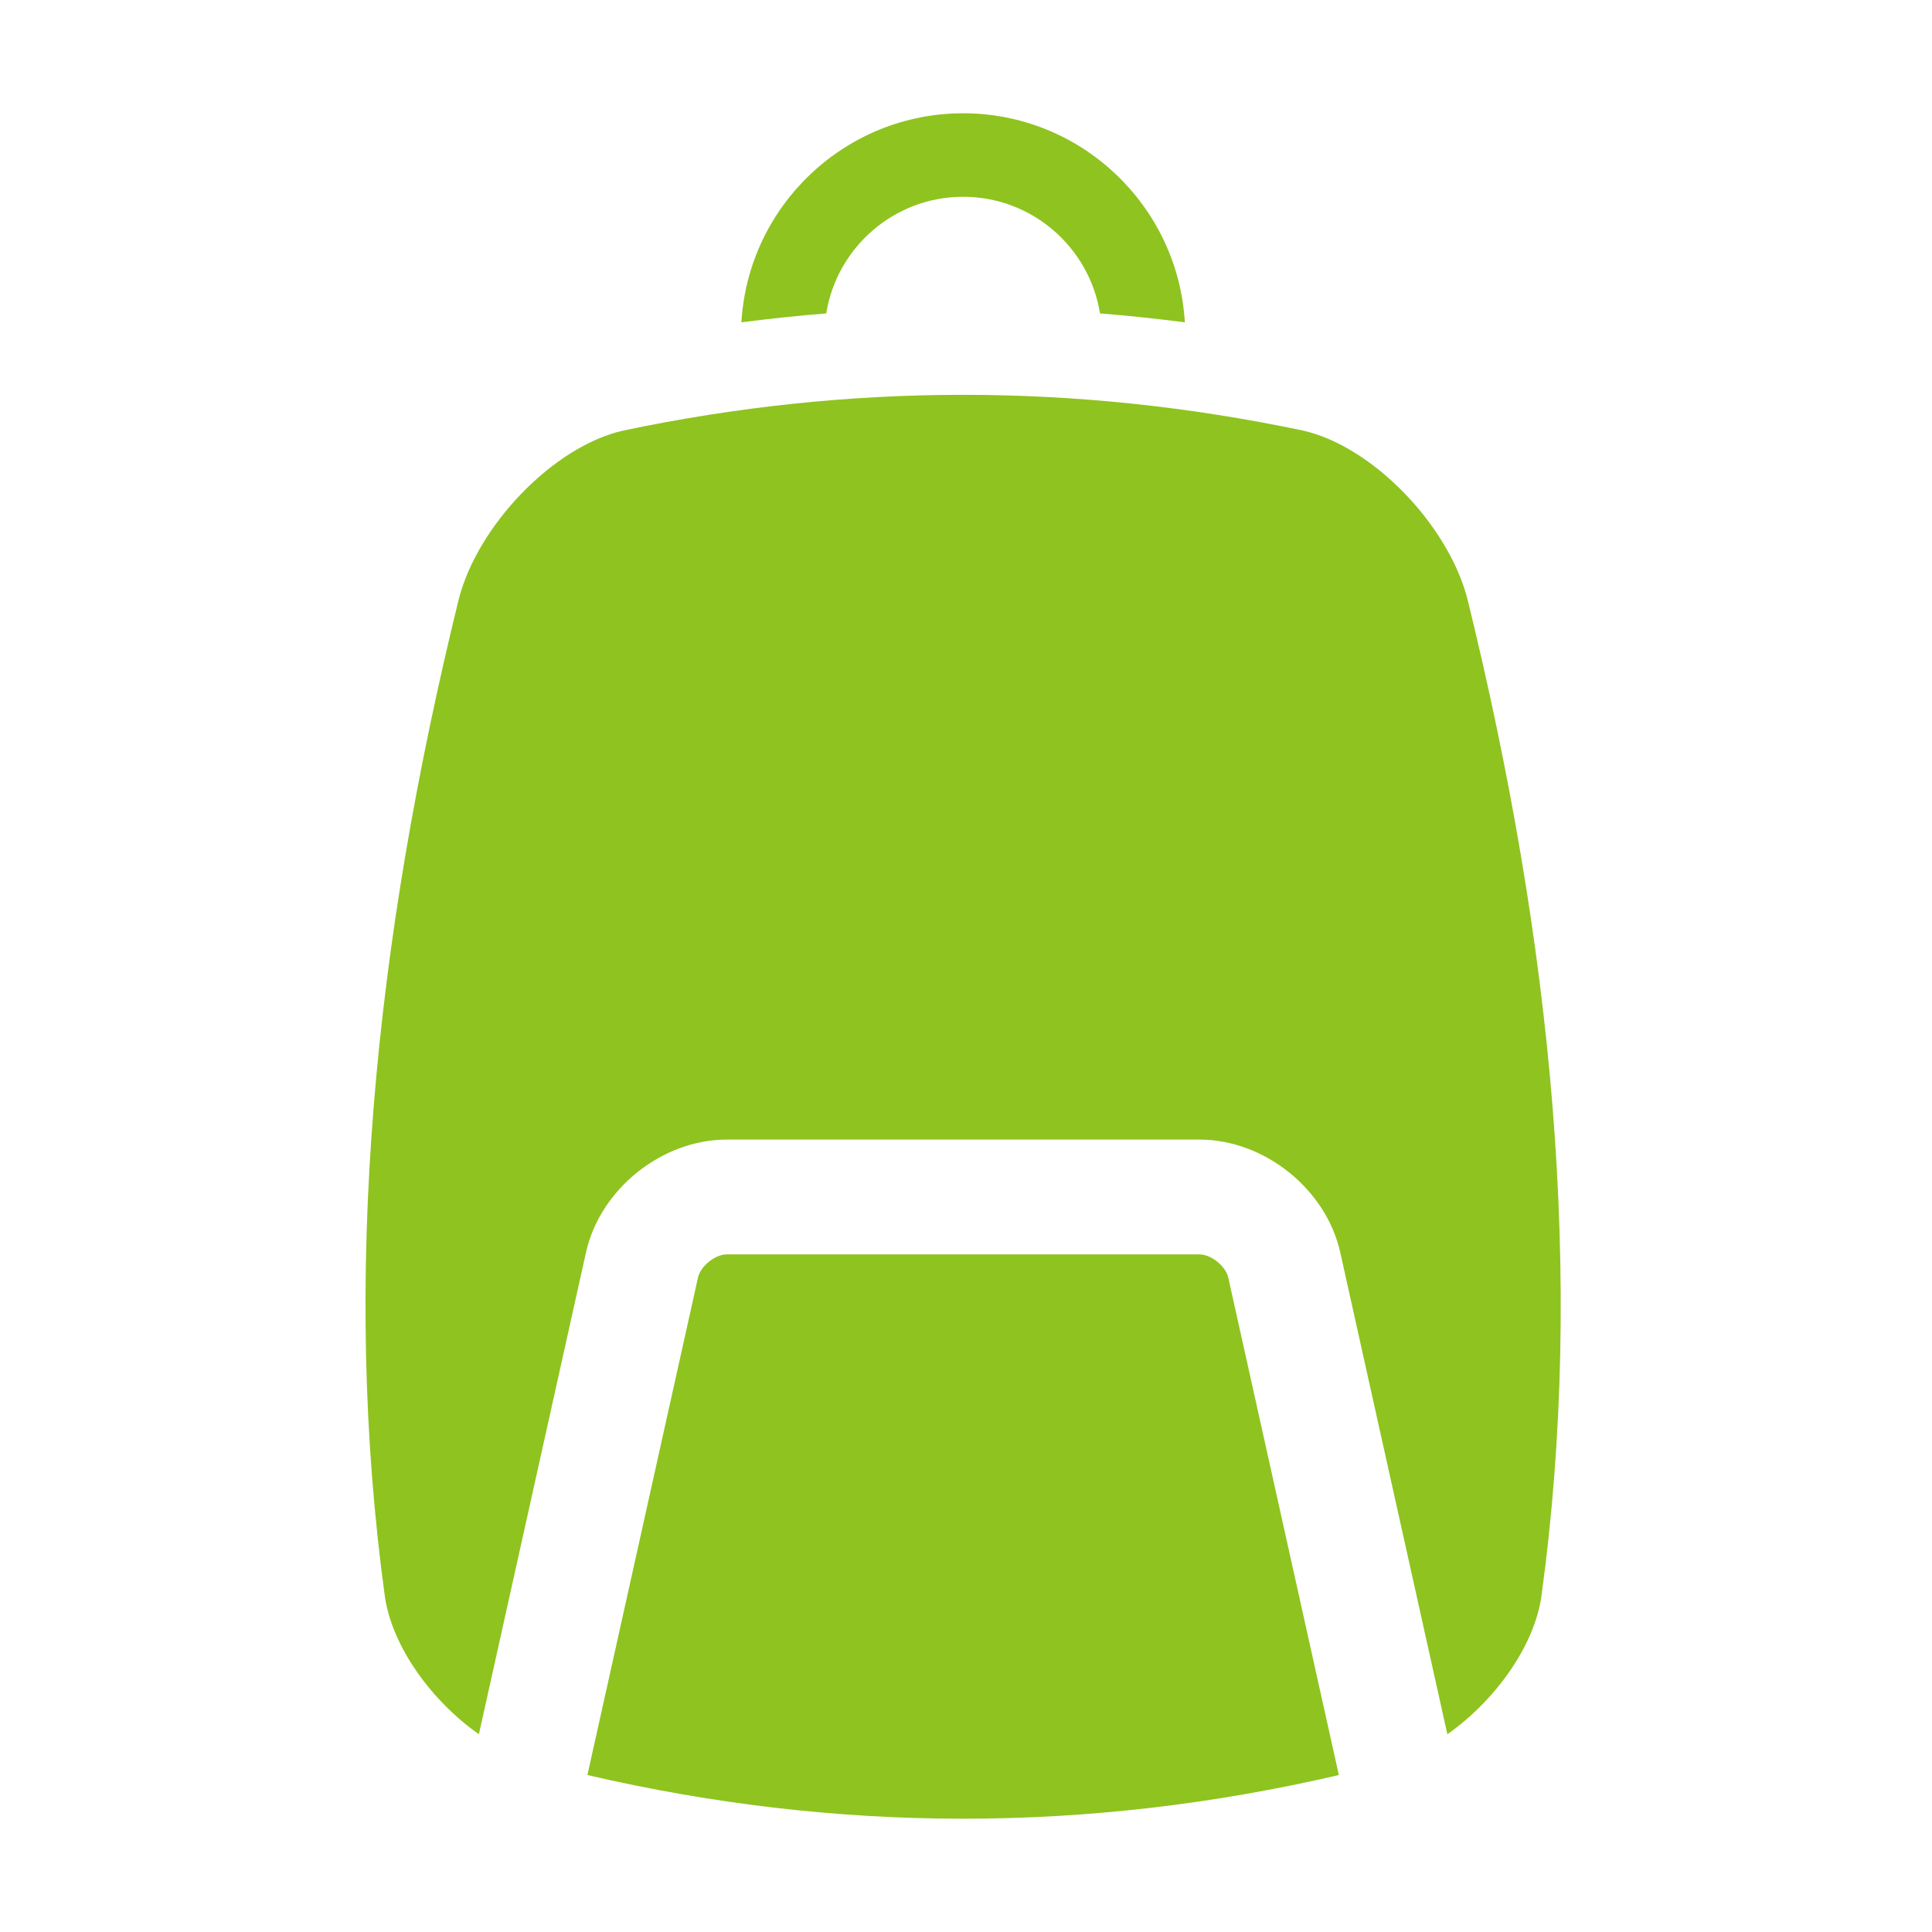 <?xml version="1.0" encoding="utf-8"?>
<!-- Generator: Adobe Illustrator 15.0.2, SVG Export Plug-In  -->
<!DOCTYPE svg PUBLIC "-//W3C//DTD SVG 1.1//EN" "http://www.w3.org/Graphics/SVG/1.1/DTD/svg11.dtd">
<svg version="1.1"
	 xmlns="http://www.w3.org/2000/svg" xmlns:xlink="http://www.w3.org/1999/xlink" xmlns:a="http://ns.adobe.com/AdobeSVGViewerExtensions/3.0/"
	 x="0px" y="0px" width="128px" height="128px" viewBox="0 0 128 128" enable-background="new 0 0 128 128" xml:space="preserve">
<defs>
</defs>
<path fill="#8FC31F" d="M54.741,20.764c0.701-4.374,4.5-7.727,9.068-7.727c4.568,0,8.368,3.353,9.068,7.727
	c1.874,0.151,3.748,0.348,5.621,0.591c-0.45-7.712-6.865-13.85-14.688-13.85S49.57,13.643,49.12,21.355
	C50.993,21.112,52.867,20.915,54.741,20.764z"/>
<path fill="#8FC31F" d="M97.219,39.676c-1.263-4.886-6.289-10.135-10.936-11.159c-14.982-3.145-29.965-3.145-44.948,0
	c-4.647,1.024-9.673,6.273-10.936,11.159c-5.6,22.795-7.813,44.894-4.895,66.137c0.492,3.285,3.071,6.867,6.223,9.086l7.096-31.921
	c0.932-4.193,5.026-7.477,9.321-7.477h31.331c4.295,0,8.39,3.285,9.321,7.477l7.096,31.921c3.151-2.219,5.731-5.801,6.223-9.086
	C105.032,84.57,102.819,62.471,97.219,39.676z"/>
<path fill="#8FC31F" d="M81.372,84.628c-0.165-0.74-1.14-1.522-1.897-1.522H48.144c-0.758,0-1.733,0.782-1.897,1.522l-7.329,32.973
	c16.595,3.858,33.189,3.858,49.784,0L81.372,84.628z"/>
<rect fill="none" width="128" height="128"/>
</svg>
